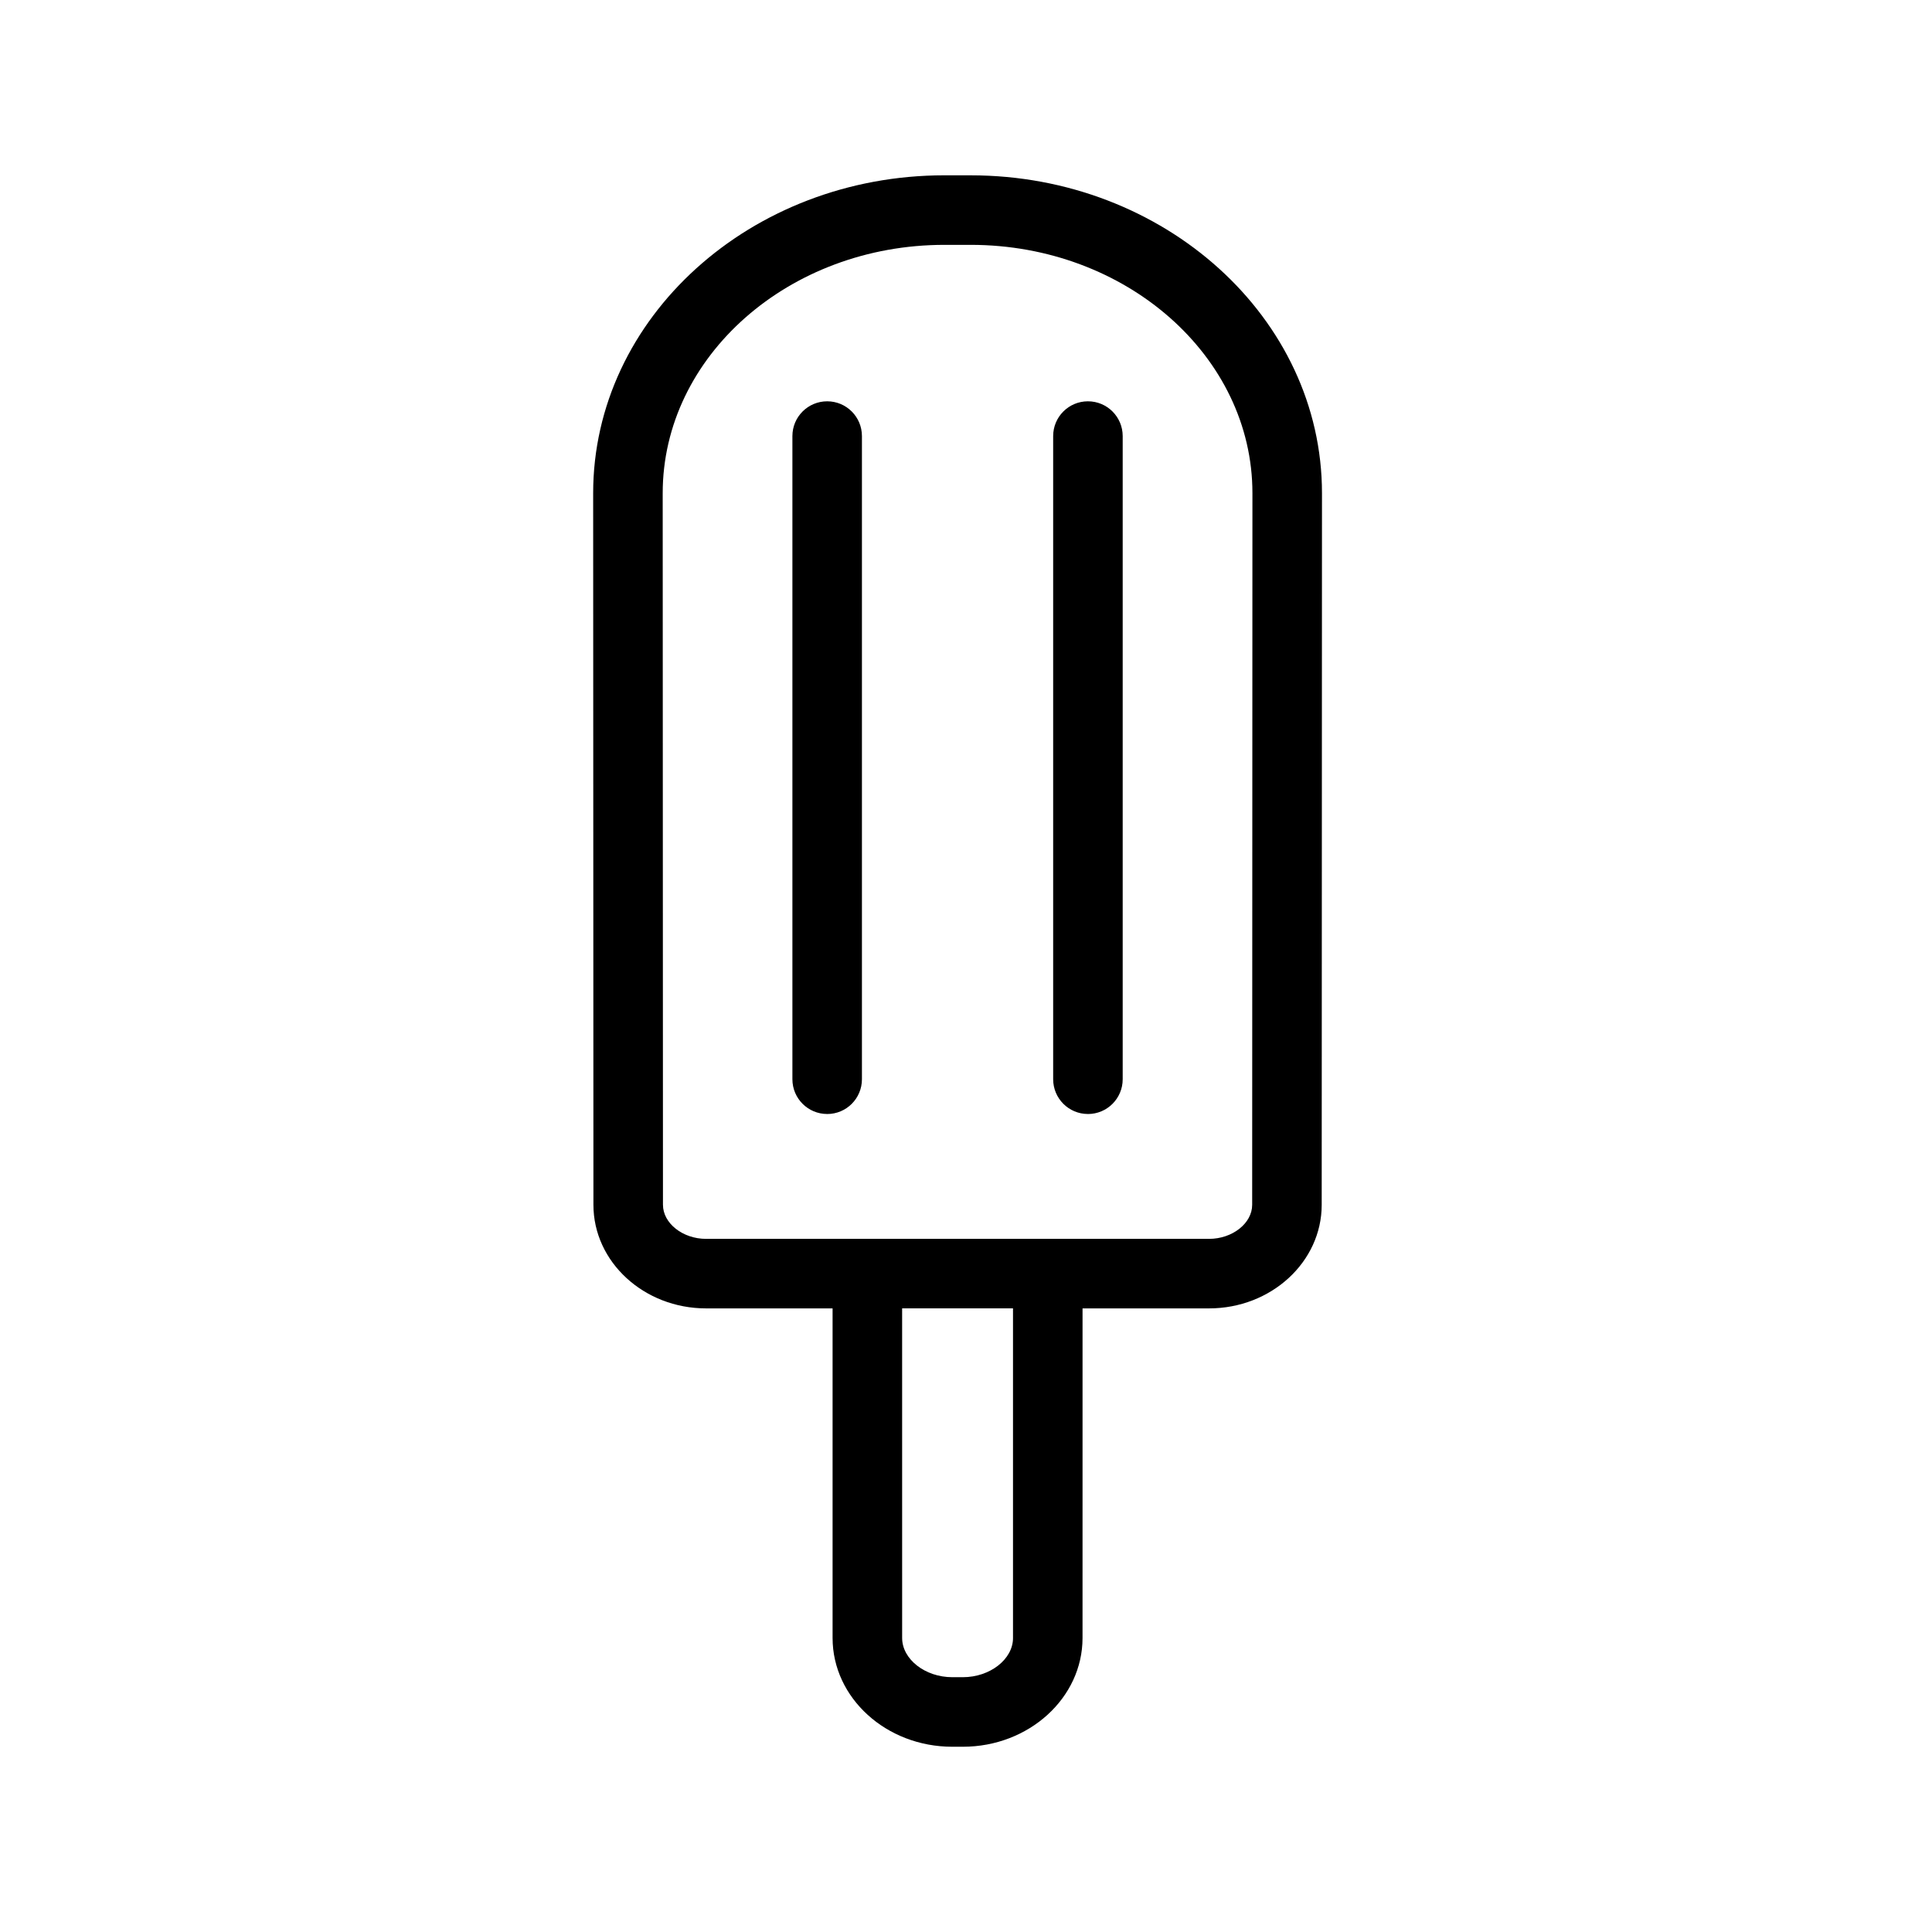 <?xml version="1.0" encoding="UTF-8"?>
<!-- Uploaded to: ICON Repo, www.svgrepo.com, Generator: ICON Repo Mixer Tools -->
<svg fill="#000000" width="800px" height="800px" version="1.1" viewBox="144 144 512 512" xmlns="http://www.w3.org/2000/svg">
 <g>
  <path d="m401.26 190.46h-6.988c-51.324 0-93.078 37.785-93.078 84.238l0.07 188.59c0 15.133 13.387 27.449 29.852 27.449h33.527v87.344c0 15.891 14.234 28.824 31.719 28.824h2.805c17.488 0 31.715-12.93 31.715-28.824l0.004-87.344h33.523c16.465 0 29.855-12.312 29.855-27.449l0.074-188.59c0-46.445-41.754-84.234-93.078-84.234zm11.199 387.62c0 5.637-6.086 10.395-13.289 10.395h-2.805c-7.203 0-13.289-4.758-13.289-10.395l-0.004-87.348h29.383v87.348zm63.379-114.79c0 4.891-5.234 9.023-11.43 9.023h-133.29c-6.191 0-11.426-4.133-11.426-9.035l-0.07-188.58c0-36.285 33.484-65.809 74.648-65.809h6.988c41.168 0 74.648 29.523 74.648 65.801z"/>
  <path d="m363.21 439.22c-5.09 0-9.215-4.125-9.215-9.215v-170.44c0-5.09 4.125-9.215 9.215-9.215s9.211 4.125 9.211 9.215v170.45c0 5.086-4.121 9.211-9.211 9.211z"/>
  <path d="m432.31 439.22c-5.09 0-9.211-4.125-9.211-9.215v-170.44c0-5.09 4.121-9.215 9.211-9.215s9.215 4.125 9.215 9.215v170.45c0 5.086-4.125 9.211-9.215 9.211z"/>
 </g>
</svg>
